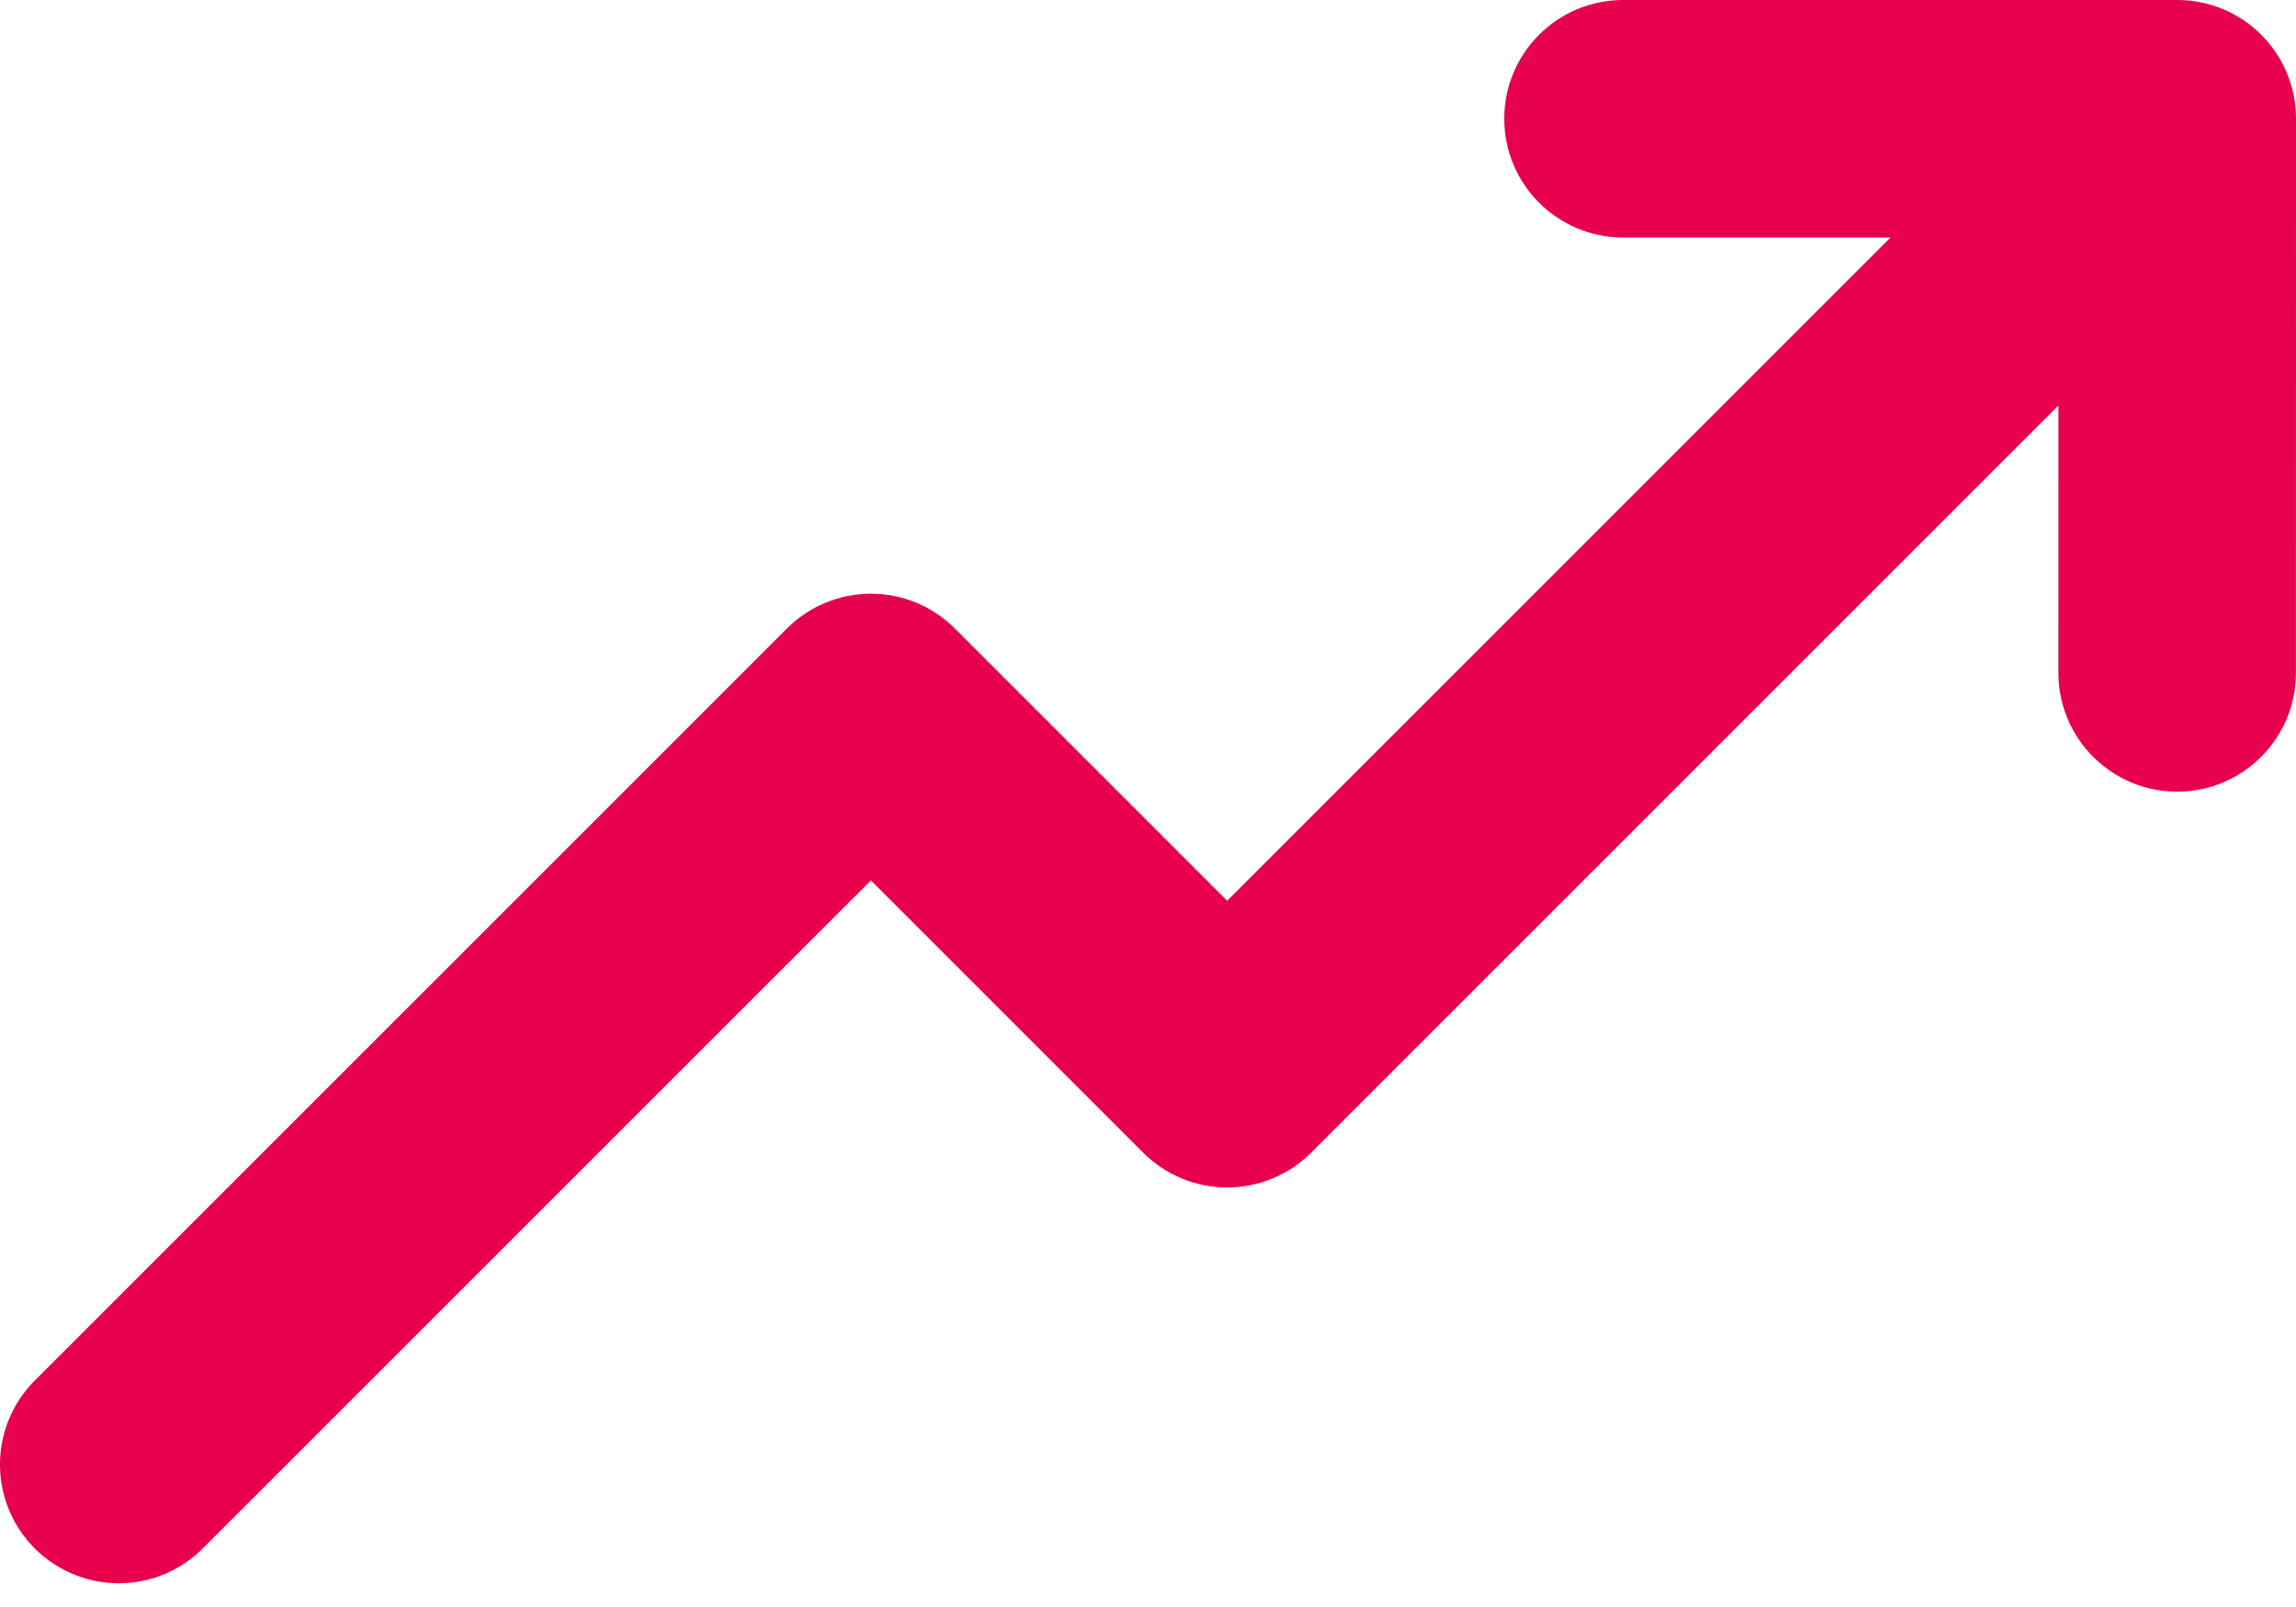<?xml version="1.0" encoding="UTF-8"?>
<svg width="60px" height="42px" viewBox="0 0 60 42" version="1.1" xmlns="http://www.w3.org/2000/svg" xmlns:xlink="http://www.w3.org/1999/xlink">
    <!-- Generator: sketchtool 63.1 (101010) - https://sketch.com -->
    <title>814E5026-C84B-4713-B817-729936FE227C</title>
    <desc>Created with sketchtool.</desc>
    <g id="About-us" stroke="none" stroke-width="1" fill="none" fill-rule="evenodd">
        <g transform="translate(-1479, -1202)" fill="#E7004C" fill-rule="nonzero" id="Group-47">
            <g transform="translate(0, 839)">
                <g id="Group-43" transform="translate(0, 333)">
                    <g id="Group-51" transform="translate(1449, 1)">
                        <g id="Group-11" transform="translate(10, 0)">
                            <g id="Icons-/-Services-/-Content-strategy-Copy-2" transform="translate(20, 20)">
                                <g id="graph" transform="translate(0, 9)">
                                    <path d="M3.103,41.379 C3.927,41.38 4.717,41.053 5.298,40.47 L22.759,23.01 L29.874,30.126 C30.456,30.708 31.246,31.035 32.069,31.035 C32.892,31.035 33.681,30.708 34.263,30.126 L53.792,10.597 L53.791,17.586 C53.791,19.3 55.18,20.69 56.894,20.69 C58.608,20.69 59.998,19.3 59.998,17.586 L60,3.103 C60,1.389 58.611,0 56.897,0 L42.414,0 C40.7,0 39.31,1.389 39.31,3.103 C39.31,4.817 40.7,6.207 42.414,6.207 L49.404,6.207 L32.069,23.542 L24.953,16.426 C24.371,15.844 23.582,15.517 22.759,15.517 C21.936,15.517 21.146,15.844 20.564,16.426 L0.909,36.081 C0.021,36.969 -0.244,38.304 0.236,39.464 C0.717,40.623 1.848,41.379 3.103,41.379 L3.103,41.379 Z" id="Path"></path>
                                </g>
                            </g>
                        </g>
                    </g>
                </g>
            </g>
        </g>
    </g>
</svg>